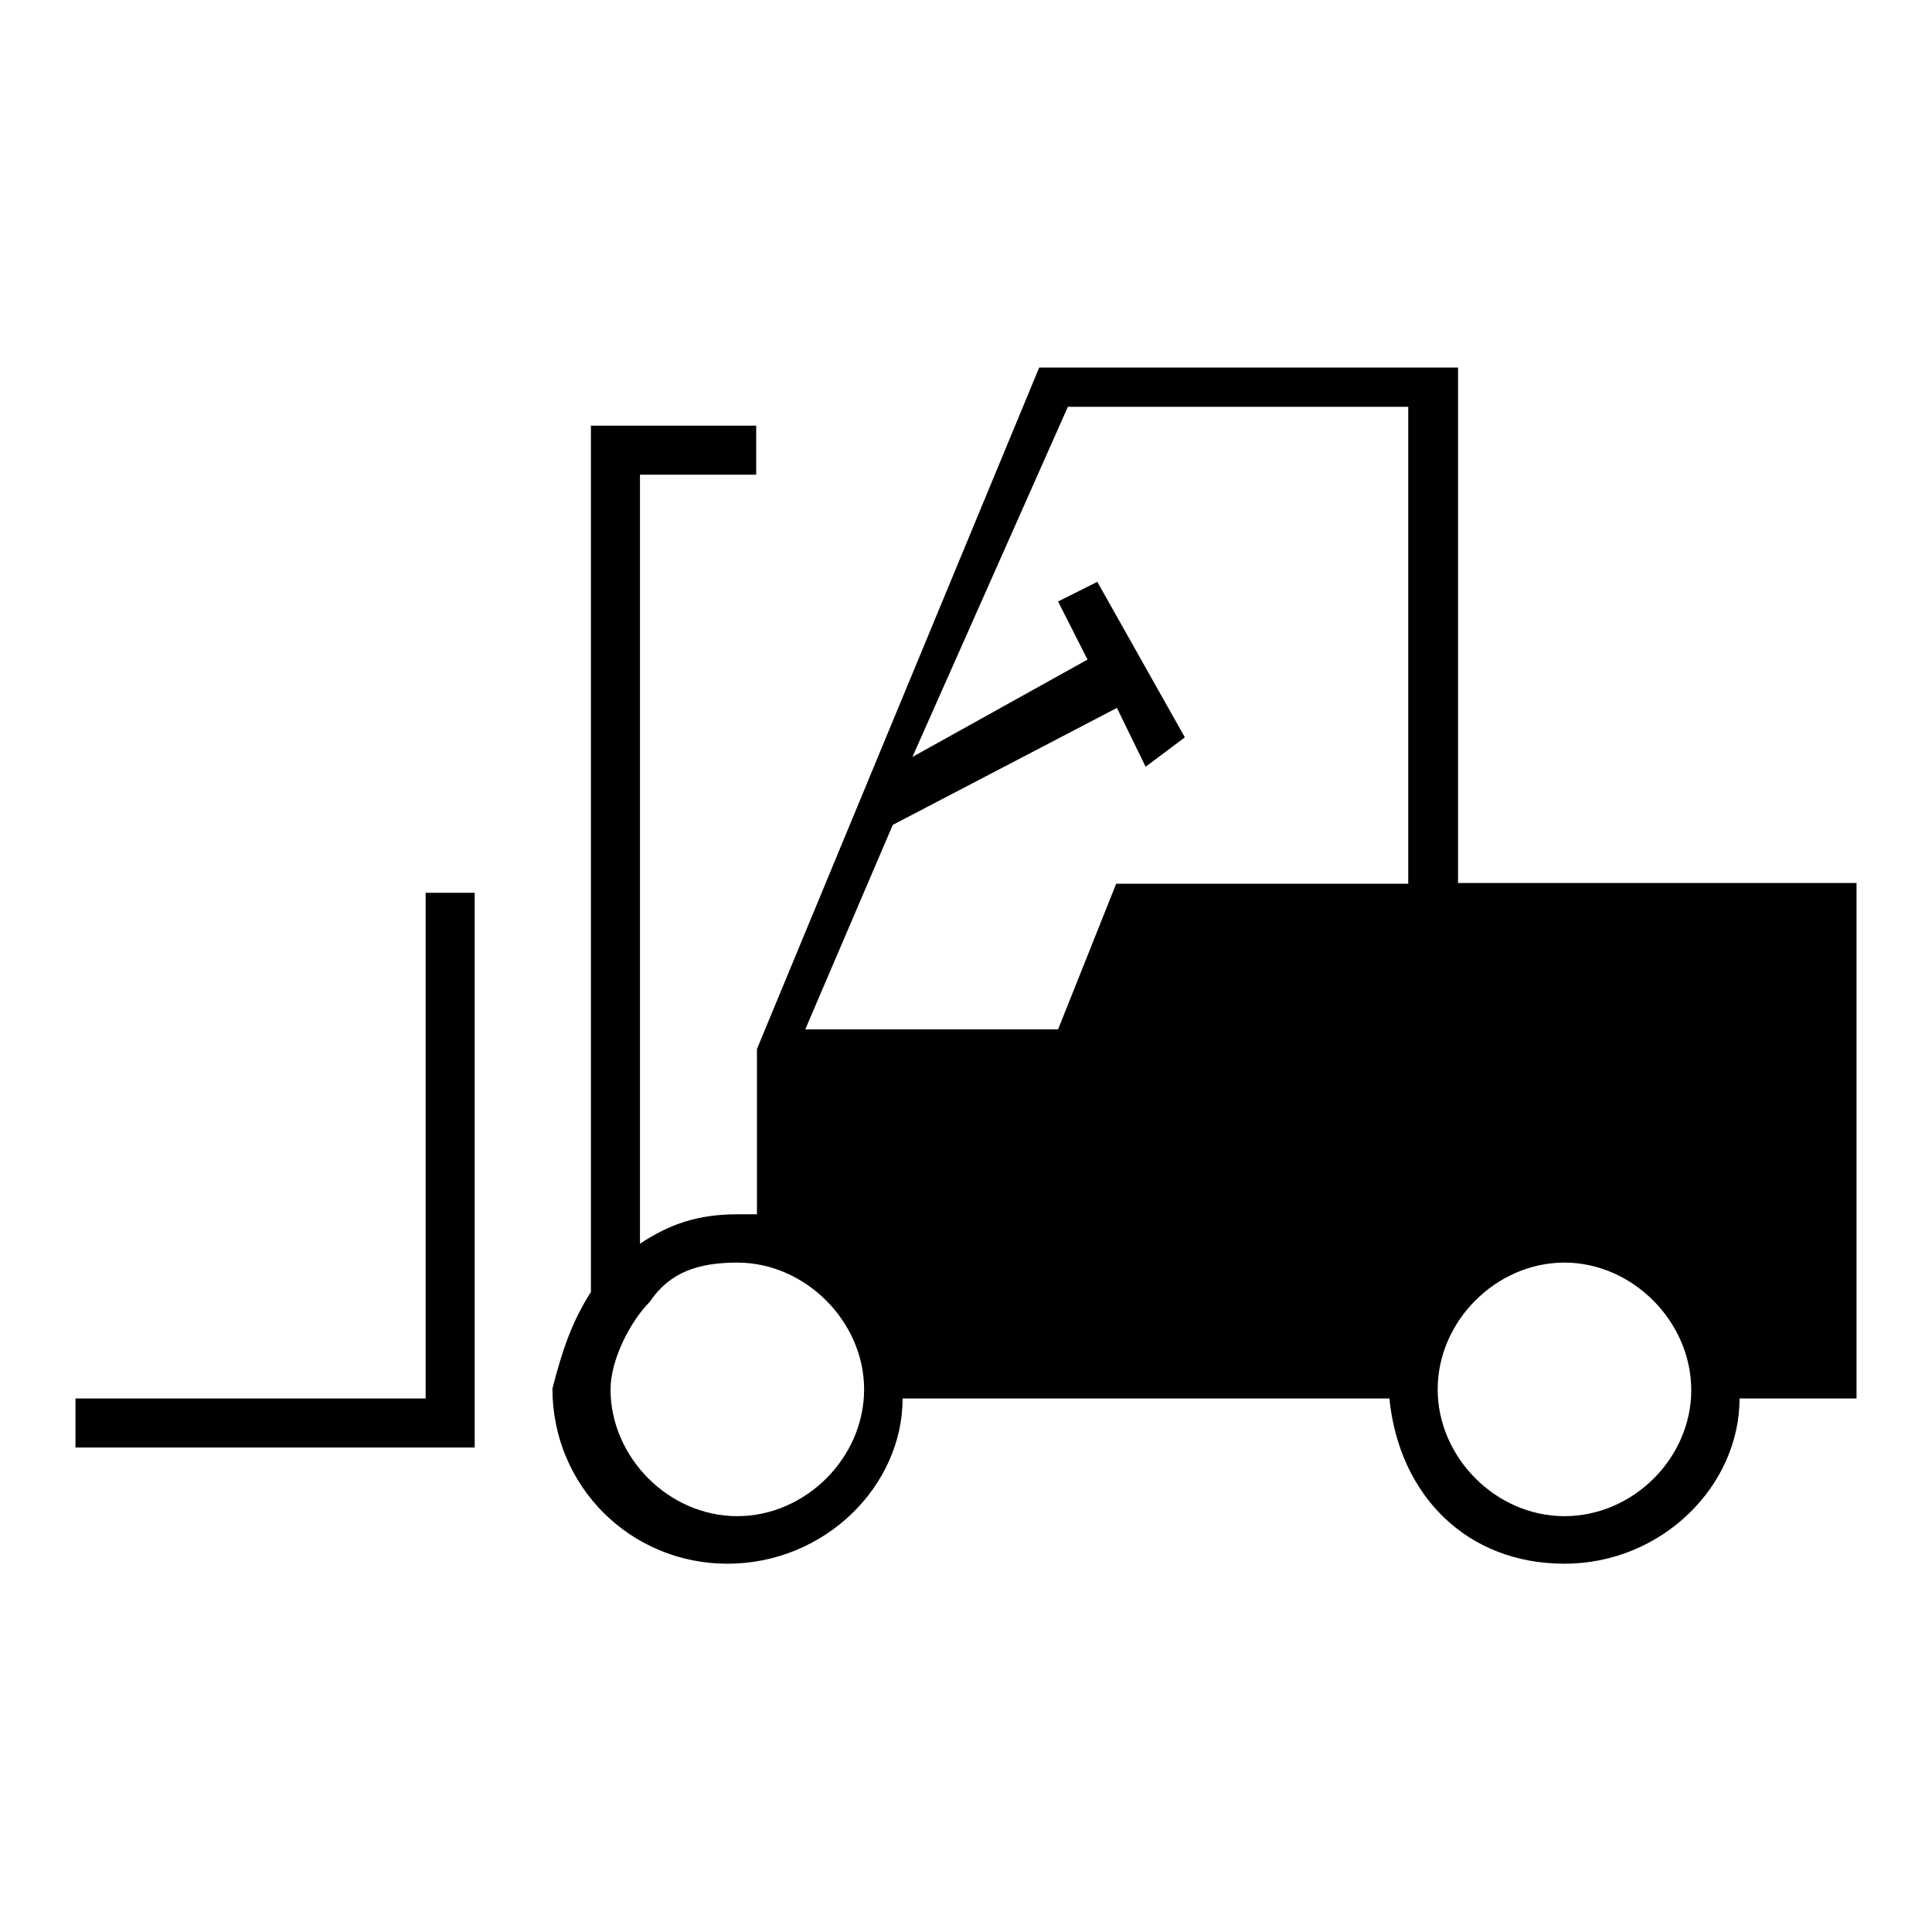 <?xml version="1.0" encoding="utf-8"?>
<!-- Svg Vector Icons : http://www.onlinewebfonts.com/icon -->
<!DOCTYPE svg PUBLIC "-//W3C//DTD SVG 1.1//EN" "http://www.w3.org/Graphics/SVG/1.1/DTD/svg11.dtd">
<svg version="1.1" xmlns="http://www.w3.org/2000/svg" xmlns:xlink="http://www.w3.org/1999/xlink" x="0px" y="0px" viewBox="0 0 256 256" enable-background="new 0 0 256 256" xml:space="preserve">
<g><g><path fill="#000000" d="M62.9,118.3v73.5H10v-6.5h46.4v-67H62.9L62.9,118.3z M148,93.8l-29.7,15.5l-11.6,27.1h33.5l7.7-19.3h38.7V53.9h-45.1l-20.6,46.4l23.2-12.9l-3.9-7.7l5.2-2.6L157,97.7l-5.2,3.9L148,93.8L148,93.8z M78.3,171.2V56.4h21.9v6.5H84.8v101.9c3.9-2.6,7.7-3.9,12.9-3.9c1.3,0,1.3,0,2.6,0V139l37.4-90.3h55.5V117H246c0,23.2,0,45.1,0,68.3h-15.5c0,11.6-10.3,21.9-23.2,21.9s-21.9-9-23.2-21.9h-64.5c0,11.6-10.3,21.9-23.2,21.9c-12.9,0-23.2-10.3-23.2-23.2C74.5,178.9,75.8,175.1,78.3,171.2L78.3,171.2z M119.6,178.9c-1.3-7.7-7.7-14.2-14.2-16.8v-19.3h38.7l7.7-19.3c29.7,0,58,0,86.4,0V179h-9c-2.6-10.3-11.6-18.1-21.9-18.1s-20.6,7.7-21.9,18.1L119.6,178.9L119.6,178.9z M97.7,167.3c-5.2,0-9,1.3-11.6,5.2c-2.6,2.6-5.2,7.7-5.2,11.6c0,9,7.7,16.8,16.8,16.8c9,0,16.8-7.7,16.8-16.8C114.5,175.1,106.7,167.3,97.7,167.3L97.7,167.3z M207.3,167.3c-9,0-16.8,7.7-16.8,16.8c0,9,7.7,16.8,16.8,16.8s16.8-7.7,16.8-16.7C224.1,175.1,216.3,167.3,207.3,167.3z"/></g></g>
</svg>